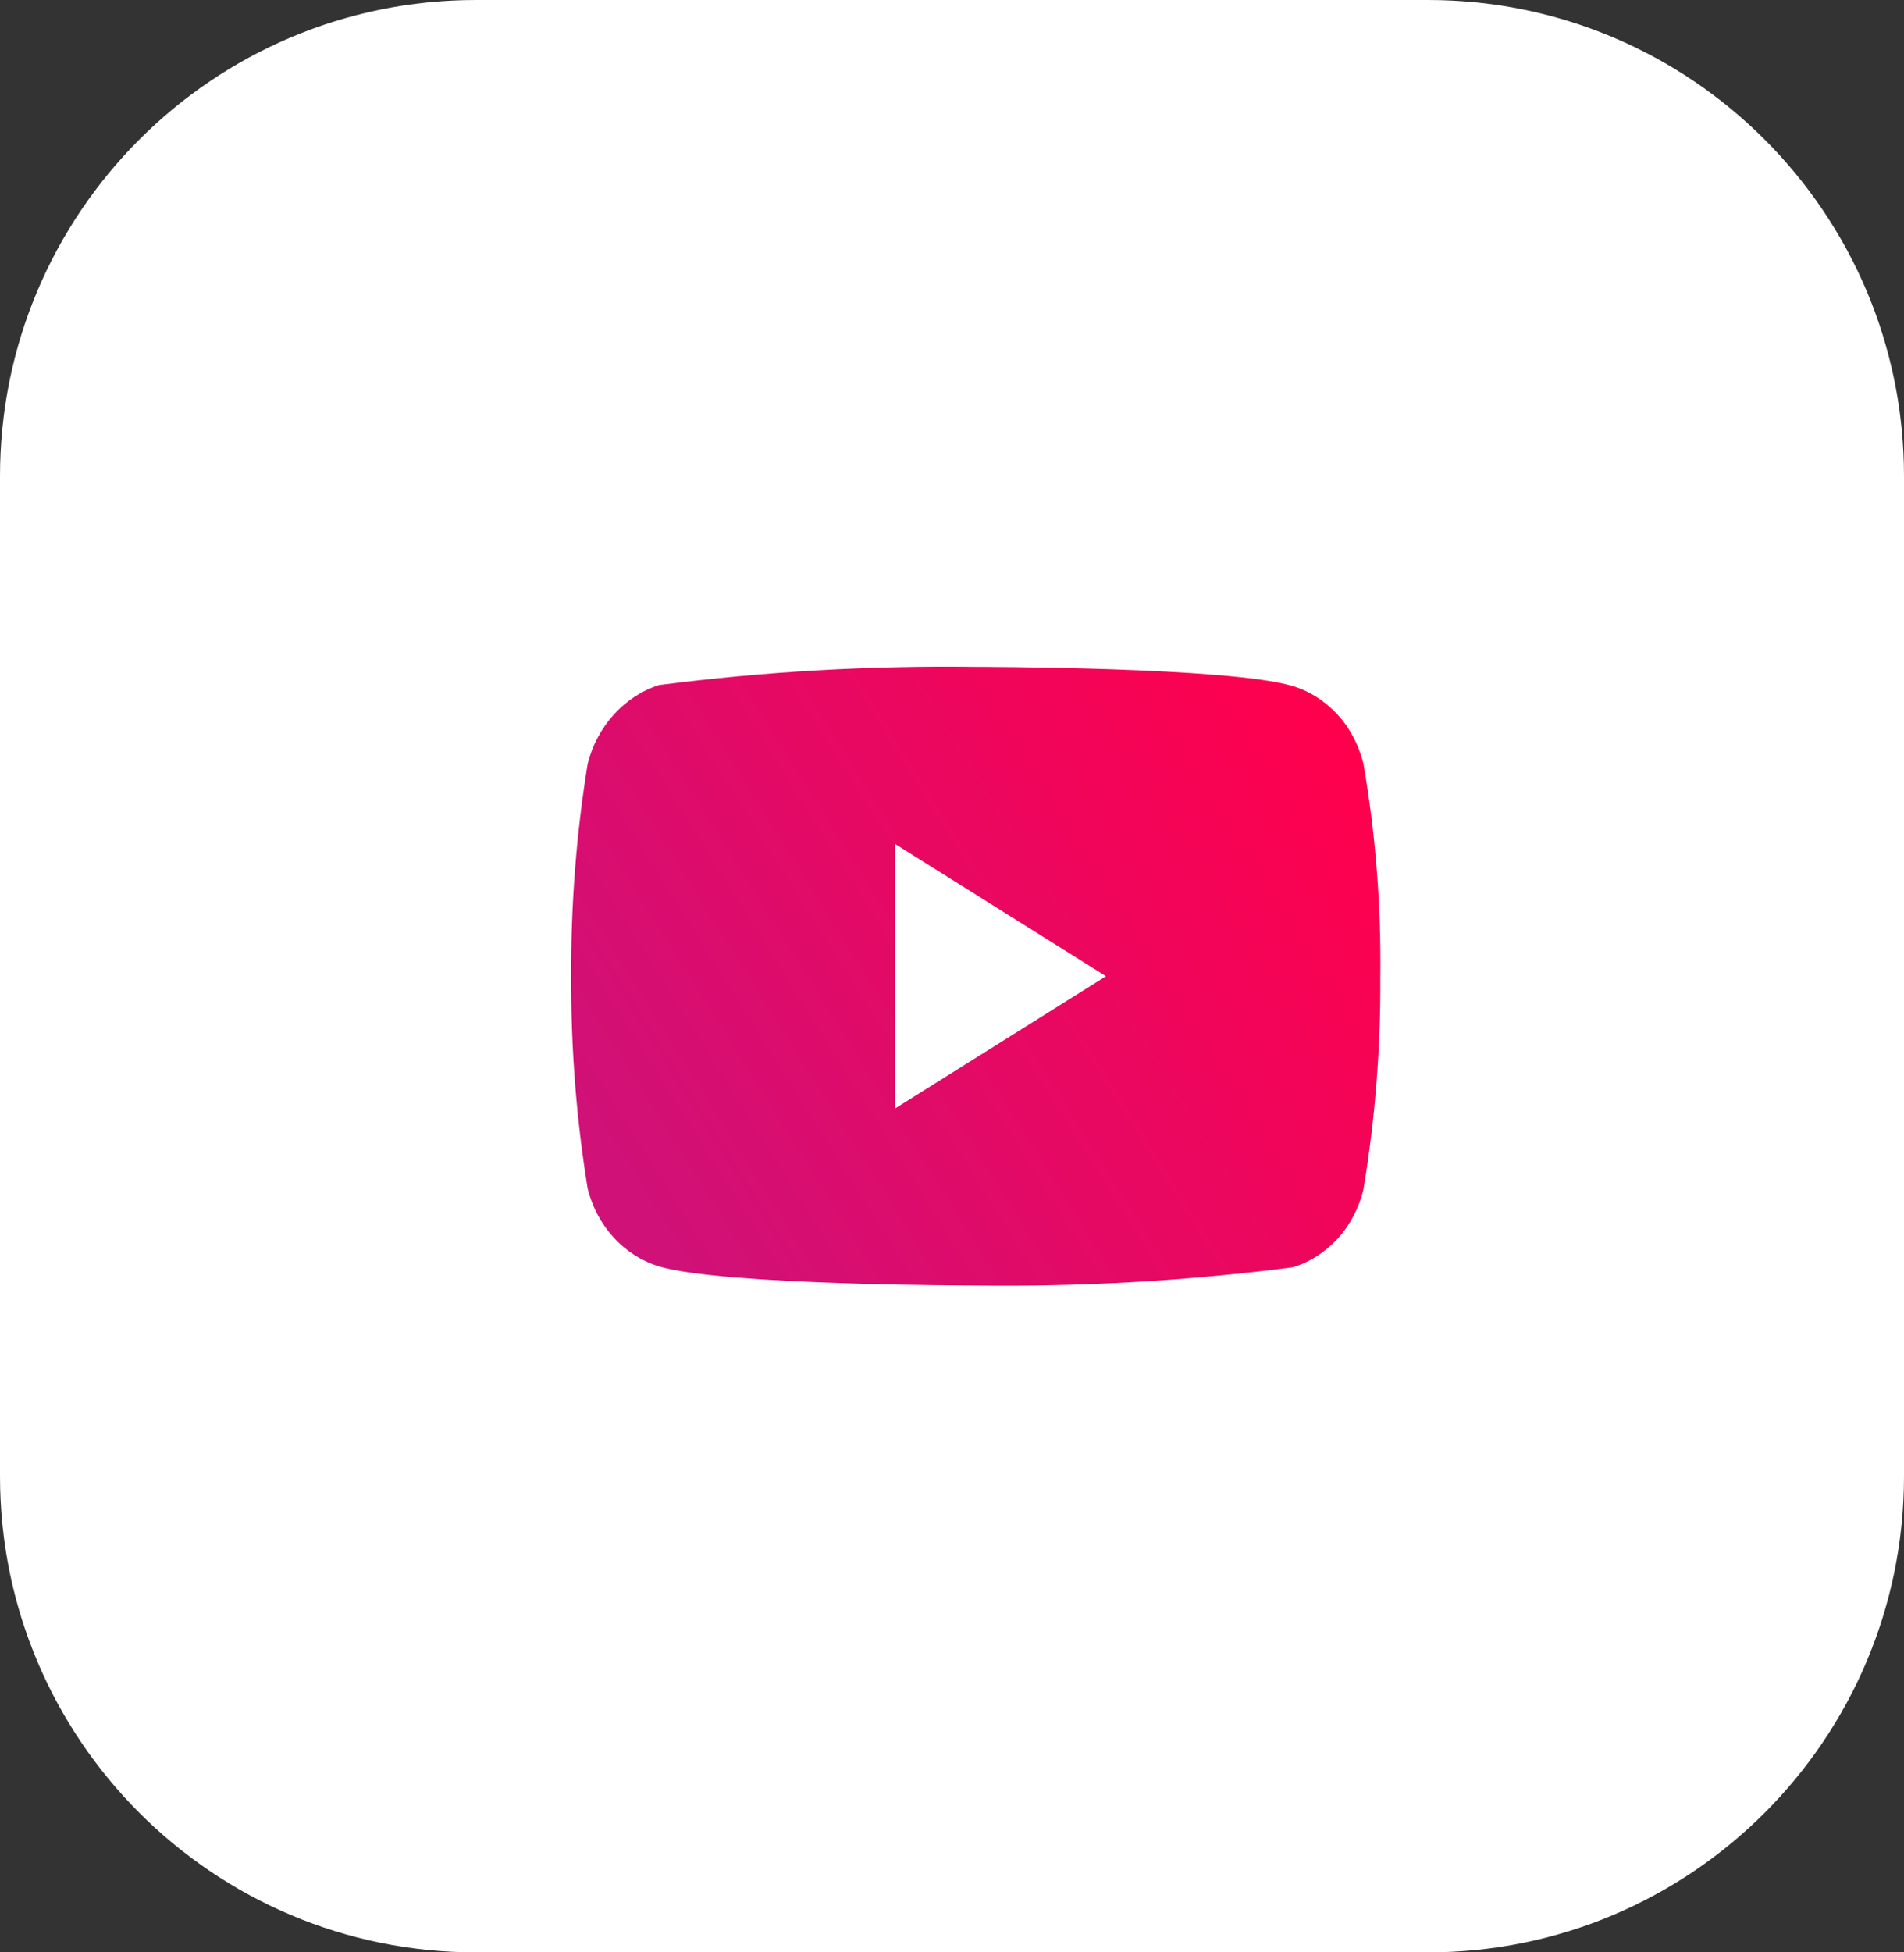 <svg width="40" height="41" viewBox="0 0 40 41" fill="none" xmlns="http://www.w3.org/2000/svg">
<rect x="0" y="0" width="40" height="41" fill="#333333" stroke="none"/>
<path d="M0 10C0 4.477 4.477 0 10 0H30C35.523 0 40 4.477 40 10V31C40 36.523 35.523 41 30 41H10C4.477 41 0 36.523 0 31V10Z" fill="white"/>
<path d="M28.644 16.04C28.548 15.646 28.36 15.29 28.102 15.008C27.835 14.719 27.509 14.511 27.154 14.406C25.824 14.004 20.495 14.004 20.495 14.004C18.273 13.975 16.053 14.102 13.845 14.386C13.489 14.499 13.164 14.711 12.897 15.003C12.635 15.292 12.445 15.648 12.346 16.039C12.108 17.51 11.992 19.004 12 20.5C11.992 21.995 12.107 23.488 12.346 24.961C12.443 25.35 12.632 25.705 12.895 25.991C13.158 26.278 13.485 26.485 13.845 26.595C15.193 26.996 20.495 26.996 20.495 26.996C22.719 27.025 24.943 26.898 27.154 26.614C27.509 26.509 27.835 26.302 28.102 26.012C28.364 25.725 28.55 25.369 28.643 24.981C28.888 23.51 29.007 22.016 28.998 20.519C29.017 19.015 28.898 17.514 28.644 16.039V16.04ZM18.801 23.28V17.721L23.235 20.501L18.801 23.28Z" fill="url(#paint0_linear_102_2)"/>
<defs>
<linearGradient id="paint0_linear_102_2" x1="27.543" y1="14.557" x2="12.374" y2="24.091" gradientUnits="userSpaceOnUse">
<stop stop-color="#FF004D"/>
<stop offset="1" stop-color="#CF1178"/>
</linearGradient>
</defs>
</svg>
